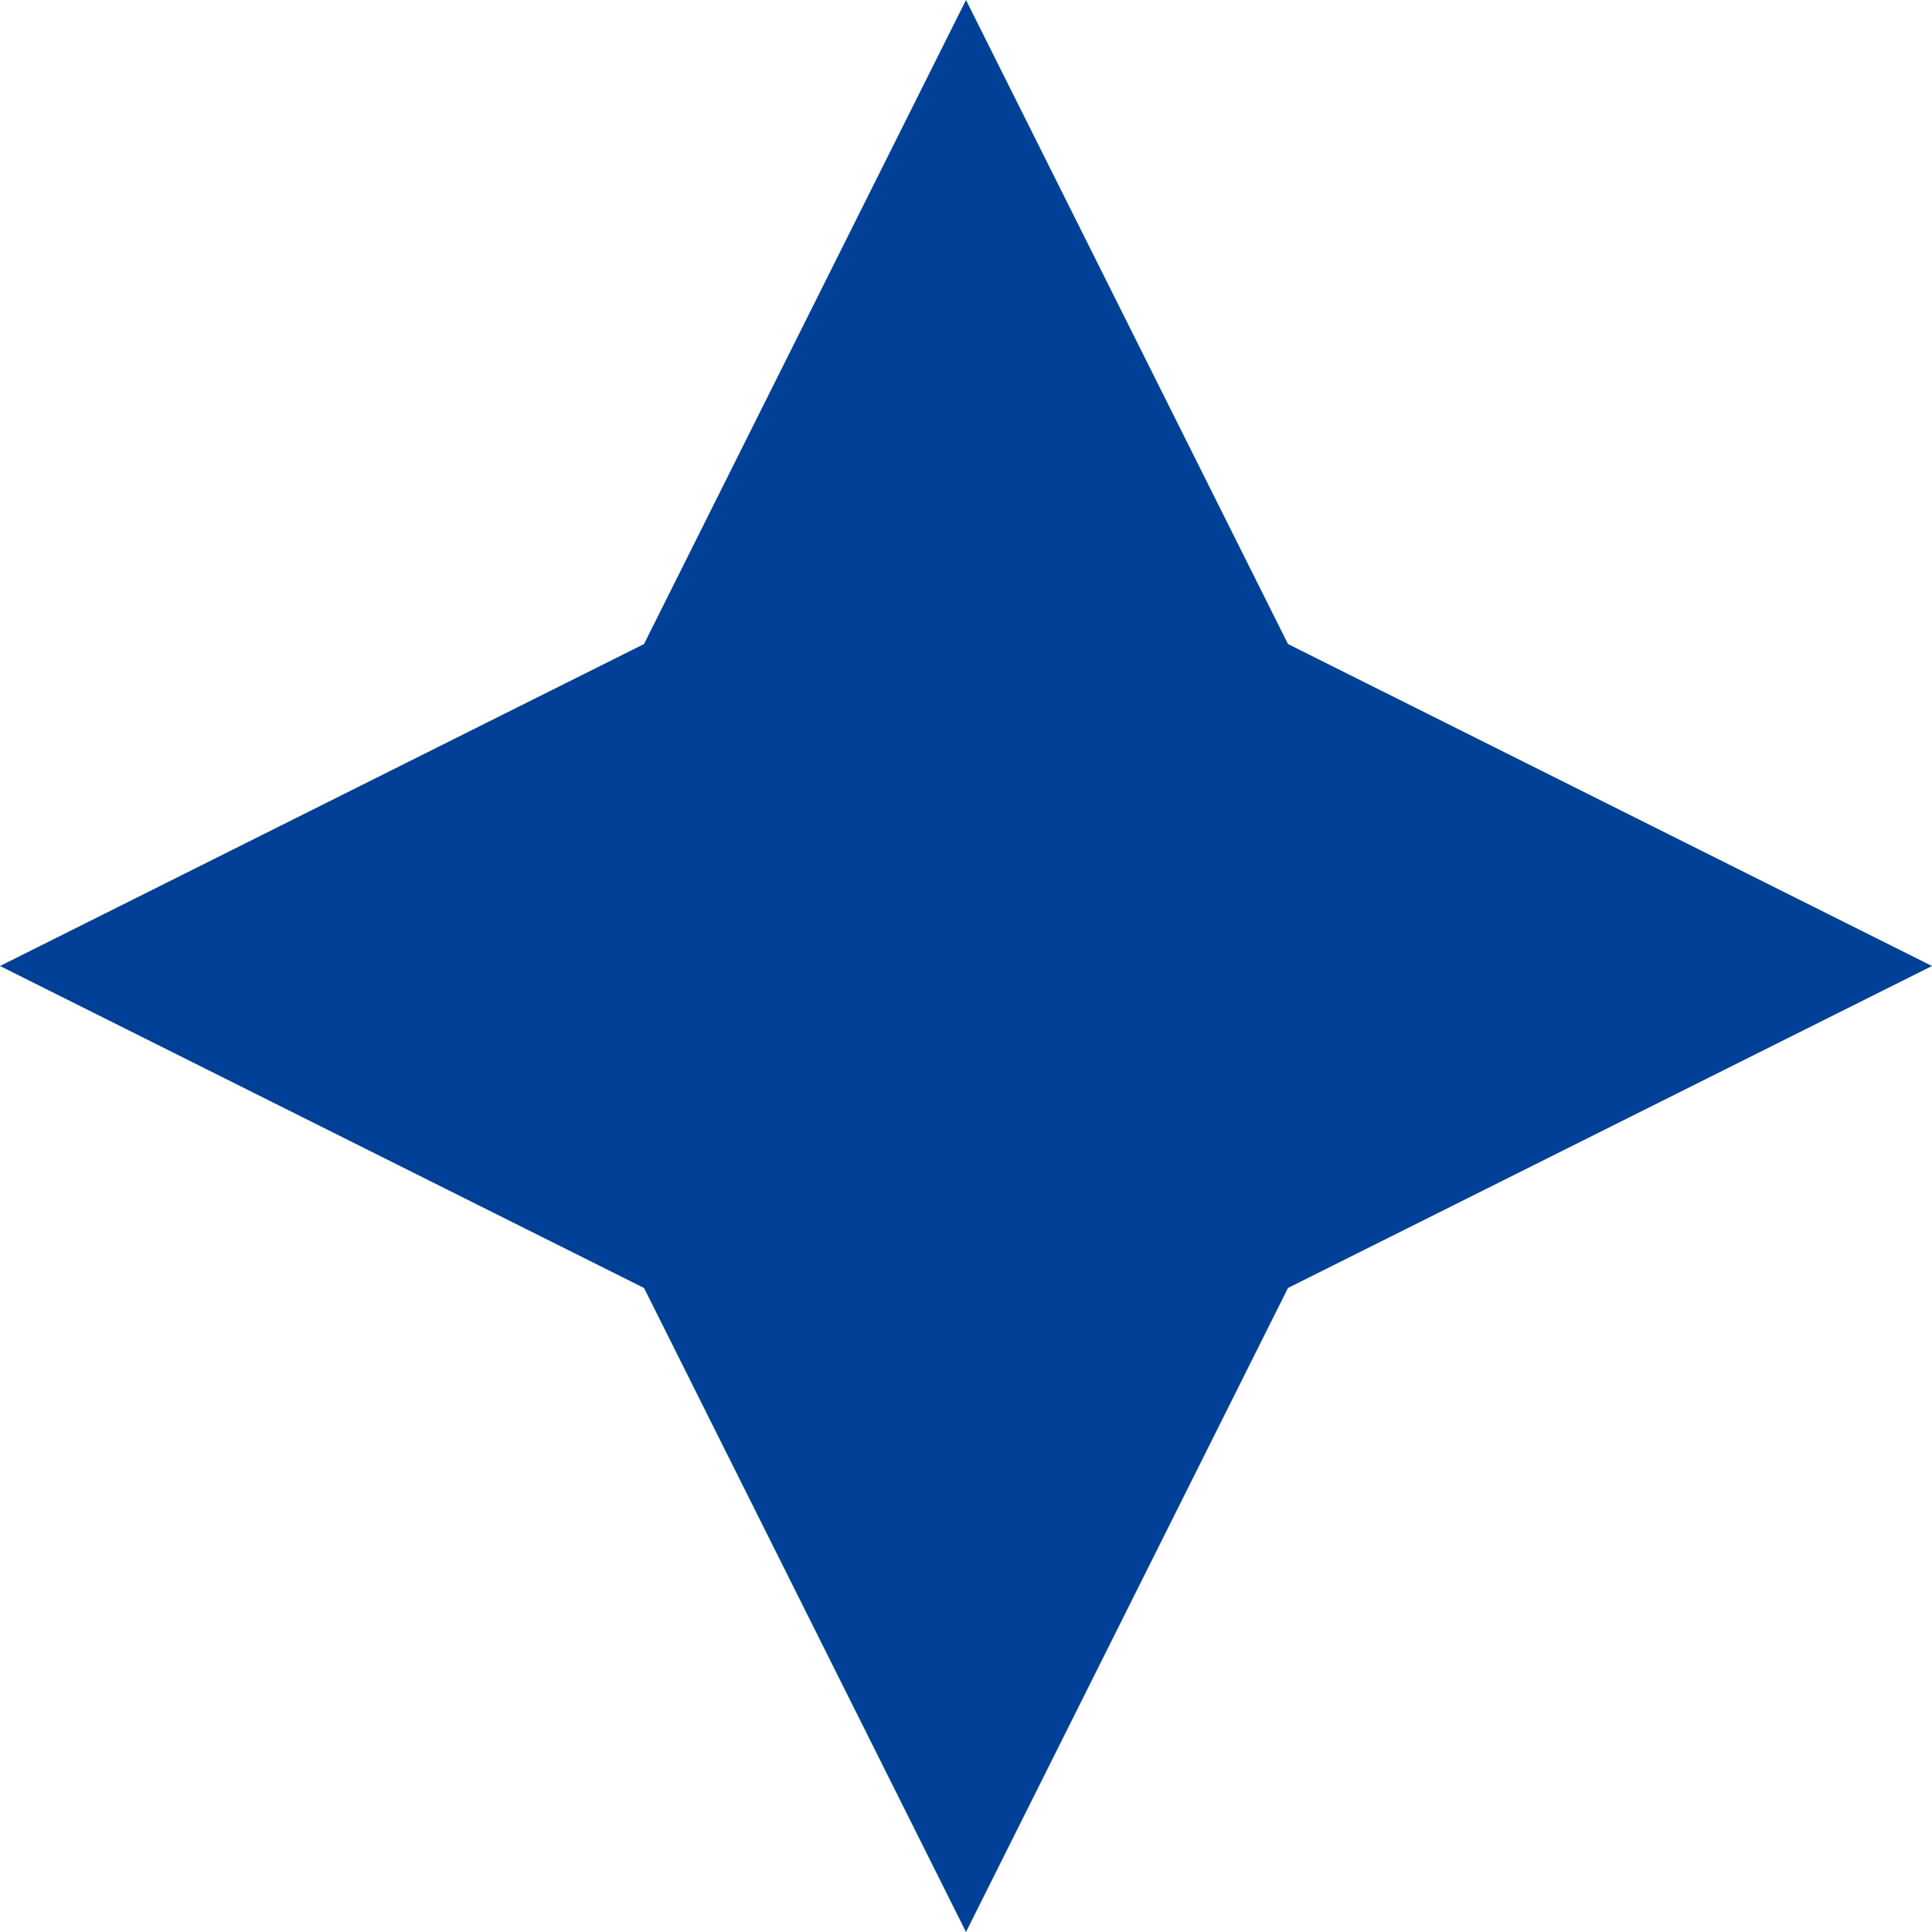 <svg width="32" height="32" viewBox="0 0 32 32" fill="none" xmlns="http://www.w3.org/2000/svg">
<path fill-rule="evenodd" clip-rule="evenodd" d="M21.333 10.667L32 16L21.333 21.333L16 32L10.667 21.333L0 16L10.667 10.667L16 0L21.333 10.667Z" fill="#004097"/>
</svg>
